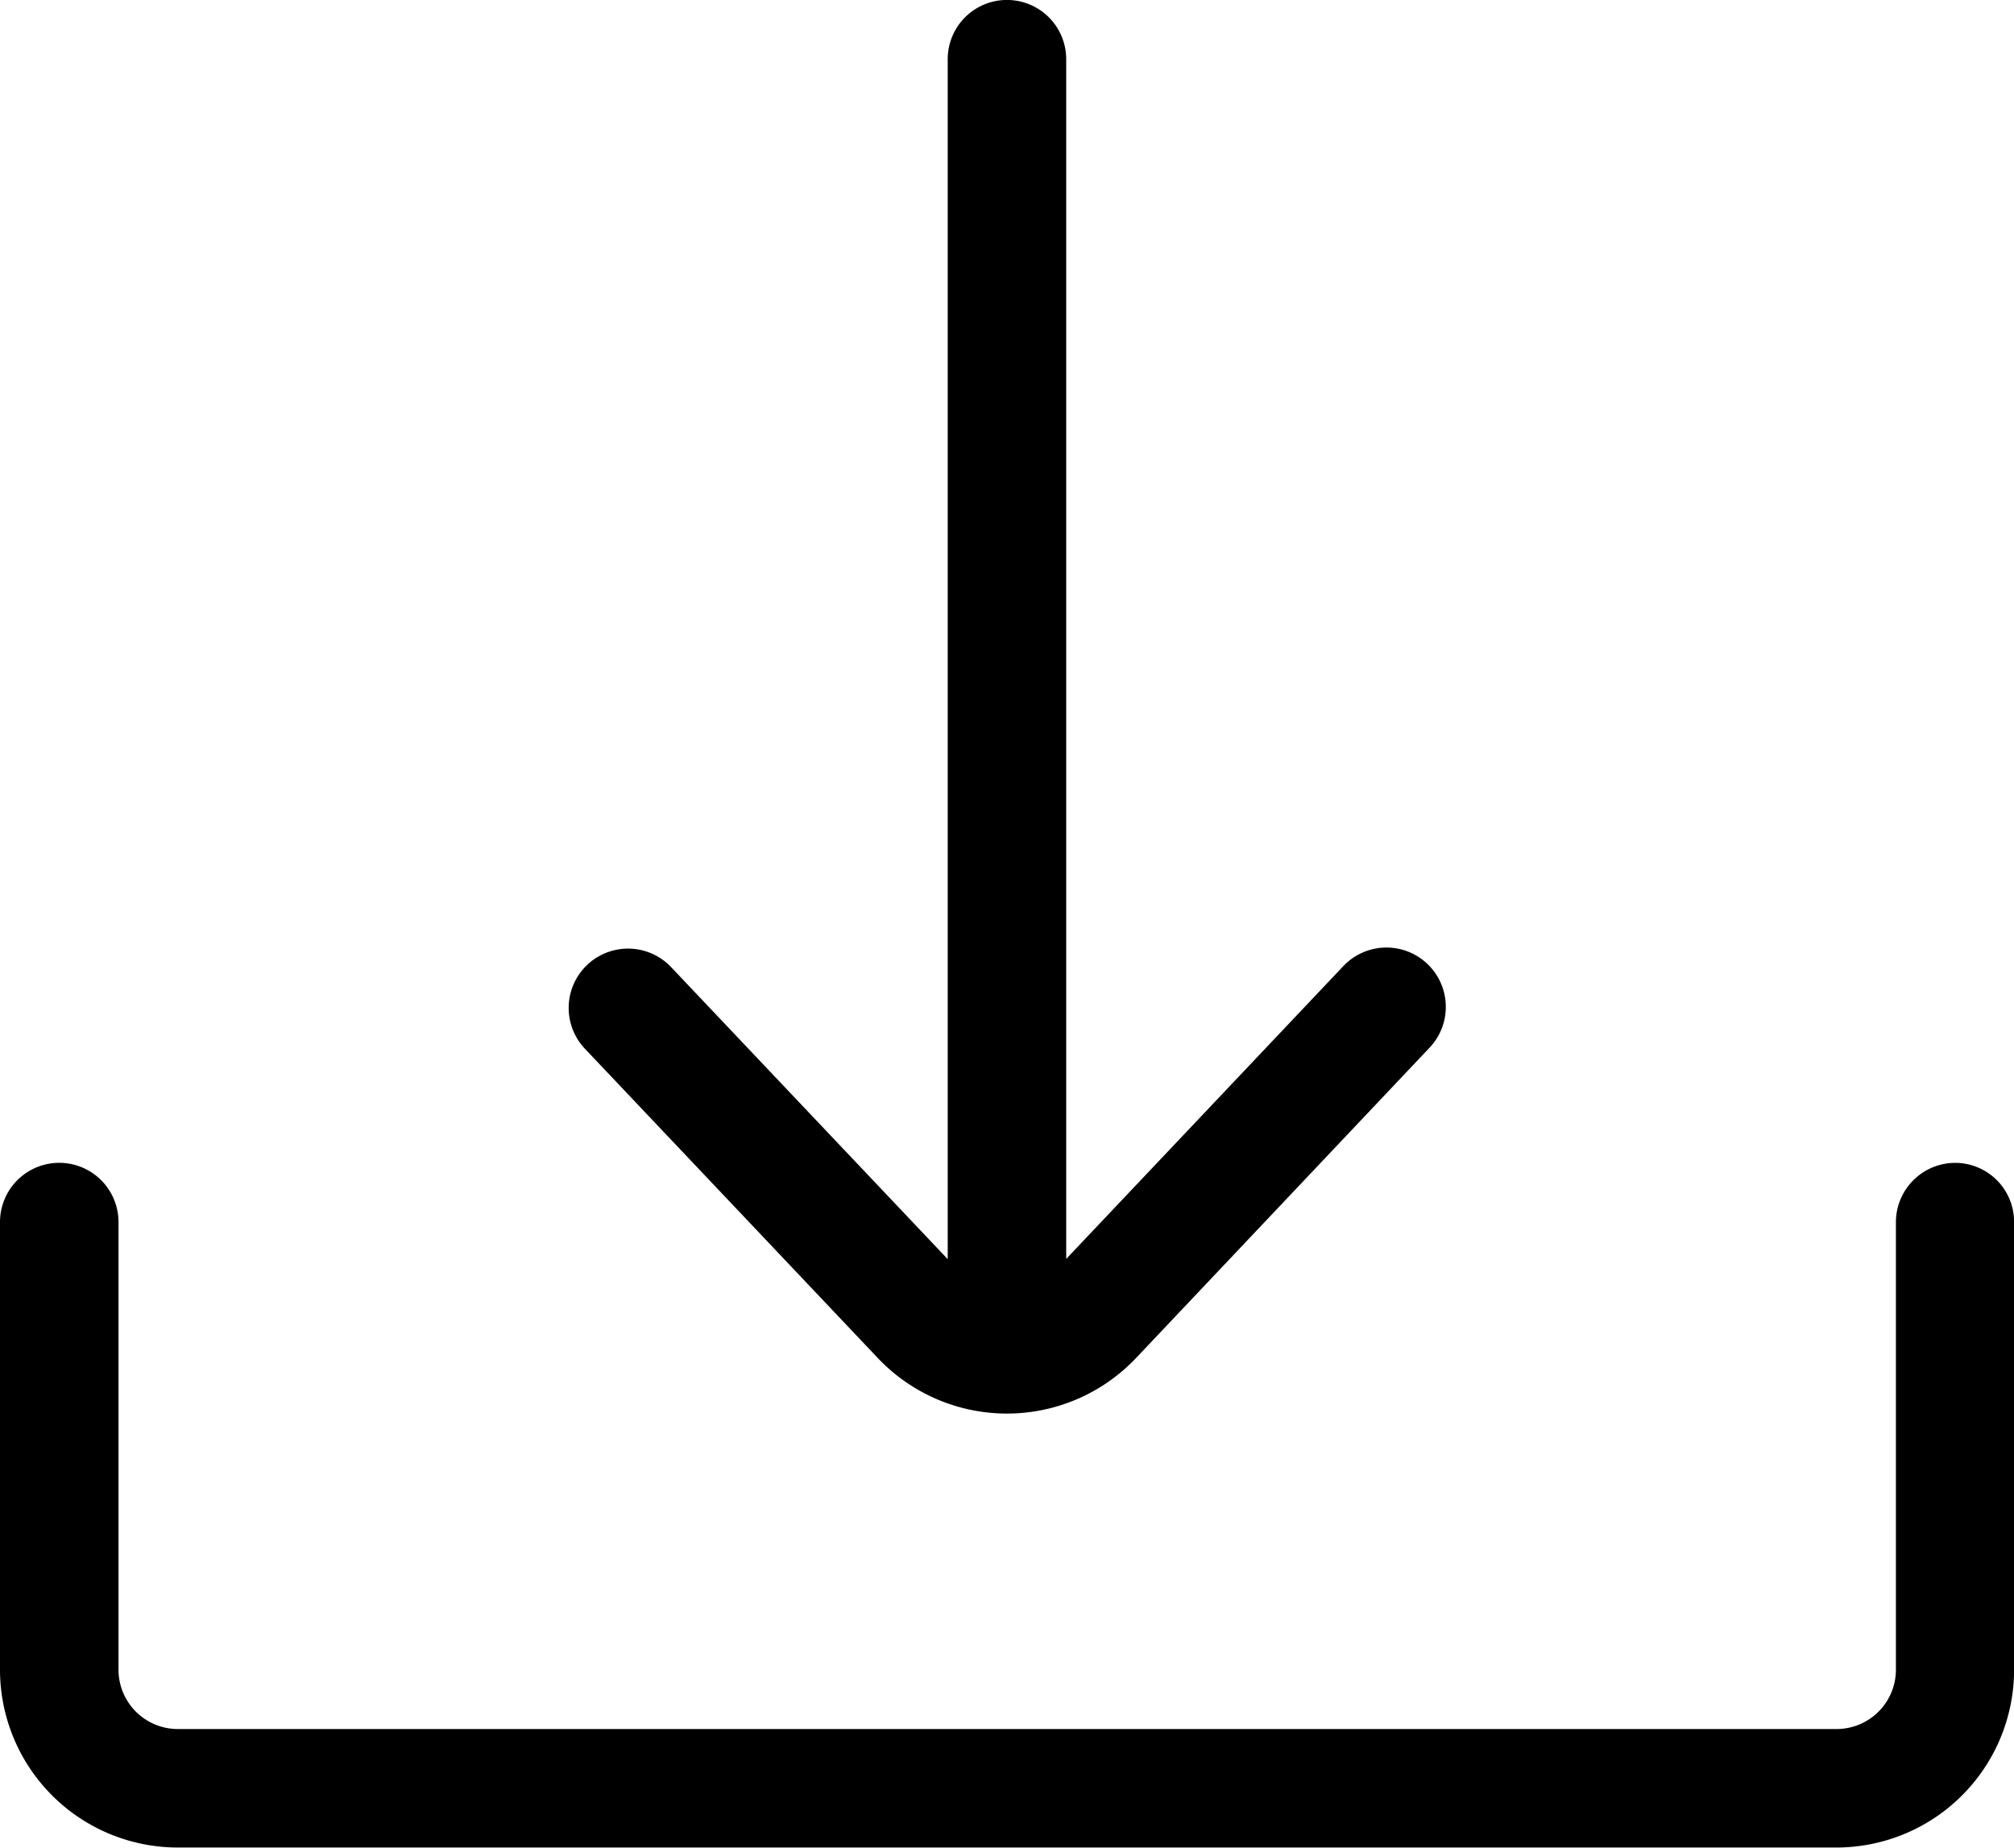 <svg xmlns="http://www.w3.org/2000/svg" width="24.662" height="22.625" viewBox="0 0 24.662 22.625">
  <g id="组_2213" data-name="组 2213" transform="translate(-171.9 -200)">
    <path id="路径_529" data-name="路径 529" d="M195.841,592.7a.727.727,0,0,0-.725.725v5.483a.727.727,0,0,1-.725.725H174.076a.727.727,0,0,1-.725-.725v-5.483a.725.725,0,1,0-1.451,0v5.483a2.178,2.178,0,0,0,2.176,2.176h20.311a2.177,2.177,0,0,0,2.176-2.176v-5.483A.722.722,0,0,0,195.841,592.7Z" transform="translate(0 -378.46)"/>
    <path id="路径_530" data-name="路径 530" d="M367.726,216.63a2.178,2.178,0,0,0,3.162,0l3.594-3.8a.726.726,0,0,0-1.055-1l-3.394,3.586V200.725a.725.725,0,1,0-1.451,0v14.694l-3.387-3.576a.726.726,0,0,0-1.055,1Z" transform="translate(-185.077)"/>
  </g>
</svg>
